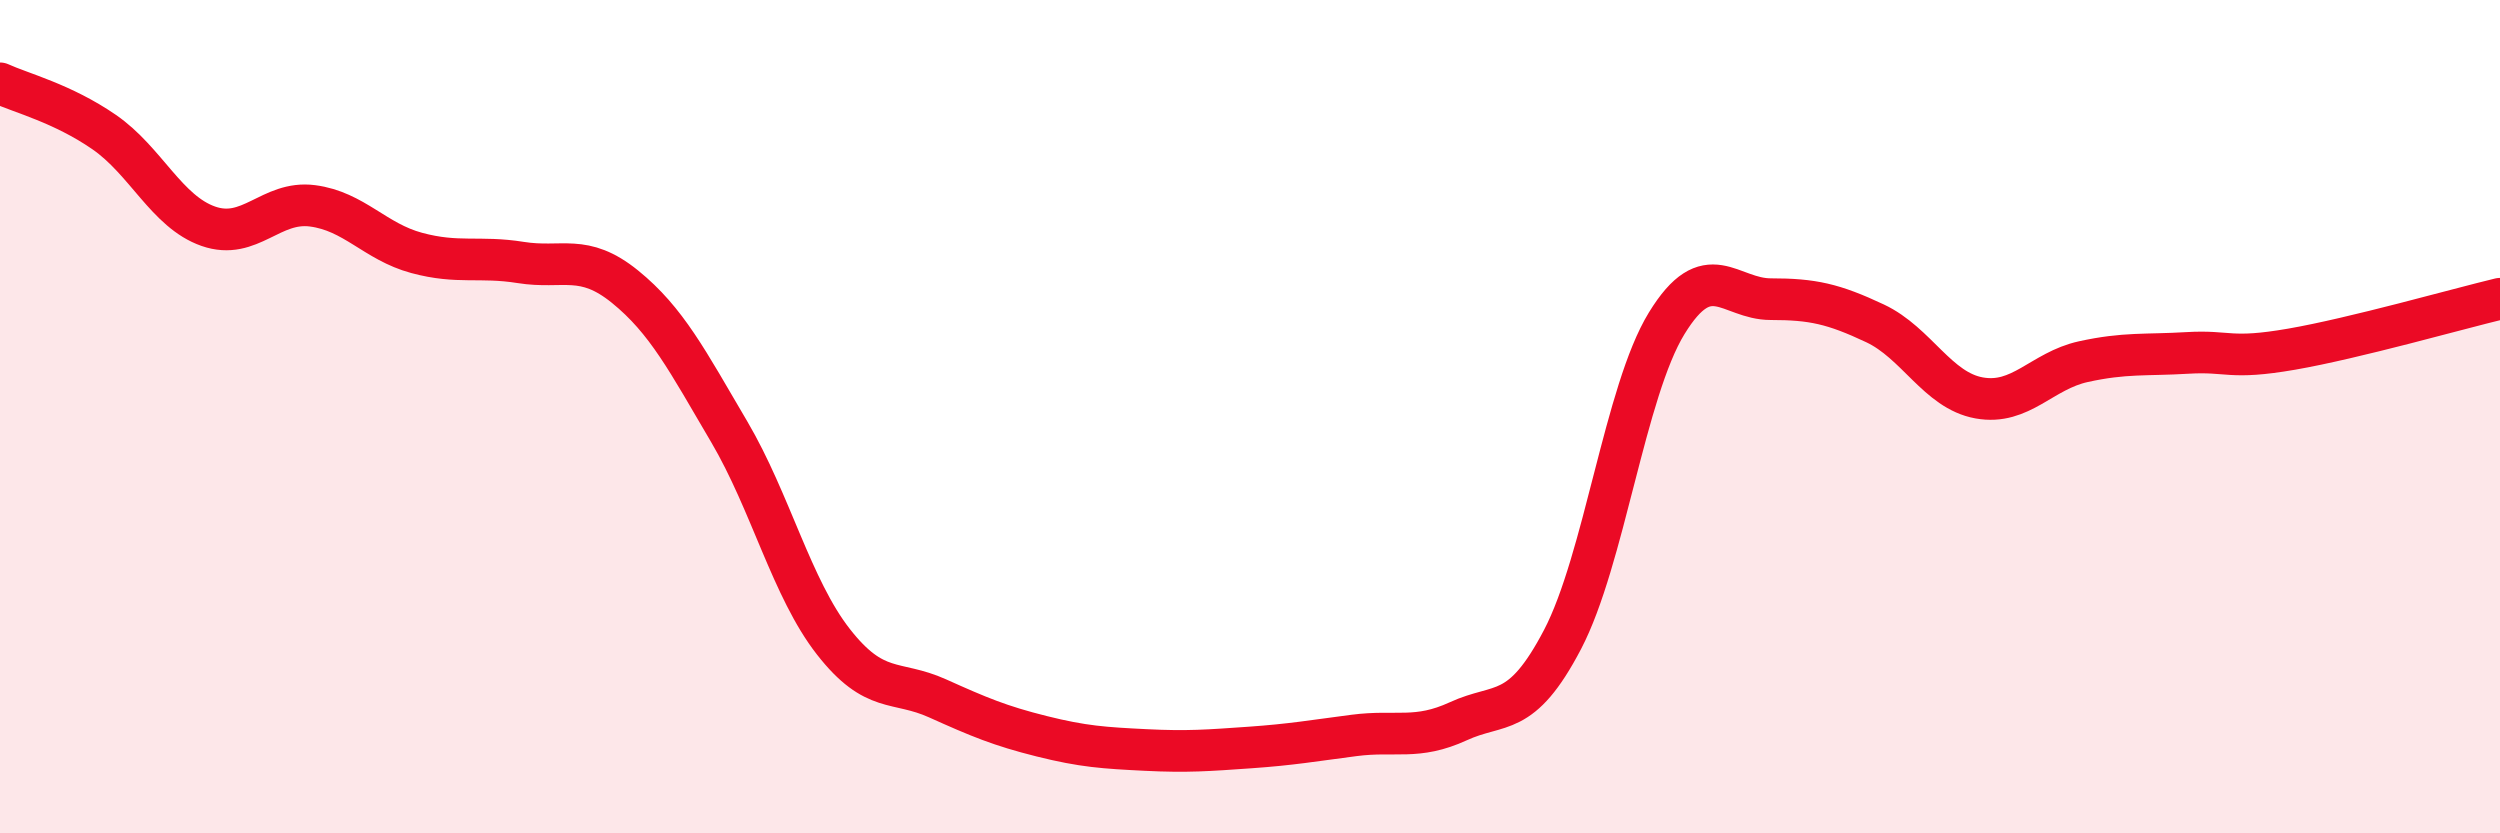 
    <svg width="60" height="20" viewBox="0 0 60 20" xmlns="http://www.w3.org/2000/svg">
      <path
        d="M 0,2 C 0.5,2.23 1.5,2.48 2.5,3.17 C 3.5,3.86 4,5.08 5,5.43 C 6,5.78 6.5,4.81 7.5,4.94 C 8.5,5.07 9,5.8 10,6.07 C 11,6.34 11.5,6.14 12.5,6.3 C 13.5,6.46 14,6.07 15,6.88 C 16,7.69 16.5,8.66 17.5,10.36 C 18.5,12.06 19,14.12 20,15.4 C 21,16.68 21.5,16.31 22.5,16.76 C 23.5,17.21 24,17.42 25,17.67 C 26,17.92 26.5,17.95 27.5,18 C 28.5,18.05 29,18.01 30,17.94 C 31,17.87 31.5,17.78 32.5,17.65 C 33.5,17.52 34,17.77 35,17.31 C 36,16.85 36.5,17.26 37.5,15.35 C 38.5,13.44 39,9.39 40,7.76 C 41,6.13 41.5,7.18 42.5,7.18 C 43.5,7.18 44,7.29 45,7.76 C 46,8.23 46.5,9.37 47.5,9.55 C 48.5,9.73 49,8.9 50,8.68 C 51,8.46 51.5,8.53 52.5,8.47 C 53.5,8.41 53.5,8.64 55,8.38 C 56.5,8.12 59,7.41 60,7.17L60 20L0 20Z"
        fill="#EB0A25"
        opacity="0.1"
        stroke-linecap="round"
        stroke-linejoin="round"
      />
      <path
        d="M 0,2 C 0.5,2.23 1.5,2.48 2.5,3.17 C 3.5,3.86 4,5.08 5,5.43 C 6,5.78 6.5,4.81 7.5,4.94 C 8.5,5.07 9,5.8 10,6.07 C 11,6.34 11.5,6.14 12.5,6.3 C 13.5,6.46 14,6.07 15,6.88 C 16,7.69 16.5,8.66 17.5,10.36 C 18.5,12.06 19,14.12 20,15.4 C 21,16.68 21.5,16.31 22.5,16.76 C 23.5,17.21 24,17.42 25,17.67 C 26,17.92 26.5,17.95 27.5,18 C 28.5,18.05 29,18.01 30,17.94 C 31,17.87 31.5,17.78 32.5,17.65 C 33.5,17.52 34,17.77 35,17.31 C 36,16.85 36.5,17.26 37.5,15.35 C 38.5,13.44 39,9.39 40,7.76 C 41,6.13 41.5,7.18 42.5,7.18 C 43.5,7.18 44,7.29 45,7.76 C 46,8.23 46.5,9.37 47.5,9.55 C 48.5,9.73 49,8.9 50,8.68 C 51,8.46 51.5,8.53 52.5,8.47 C 53.5,8.41 53.5,8.64 55,8.38 C 56.5,8.12 59,7.41 60,7.17"
        stroke="#EB0A25"
        stroke-width="1"
        fill="none"
        stroke-linecap="round"
        stroke-linejoin="round"
      />
    </svg>
  